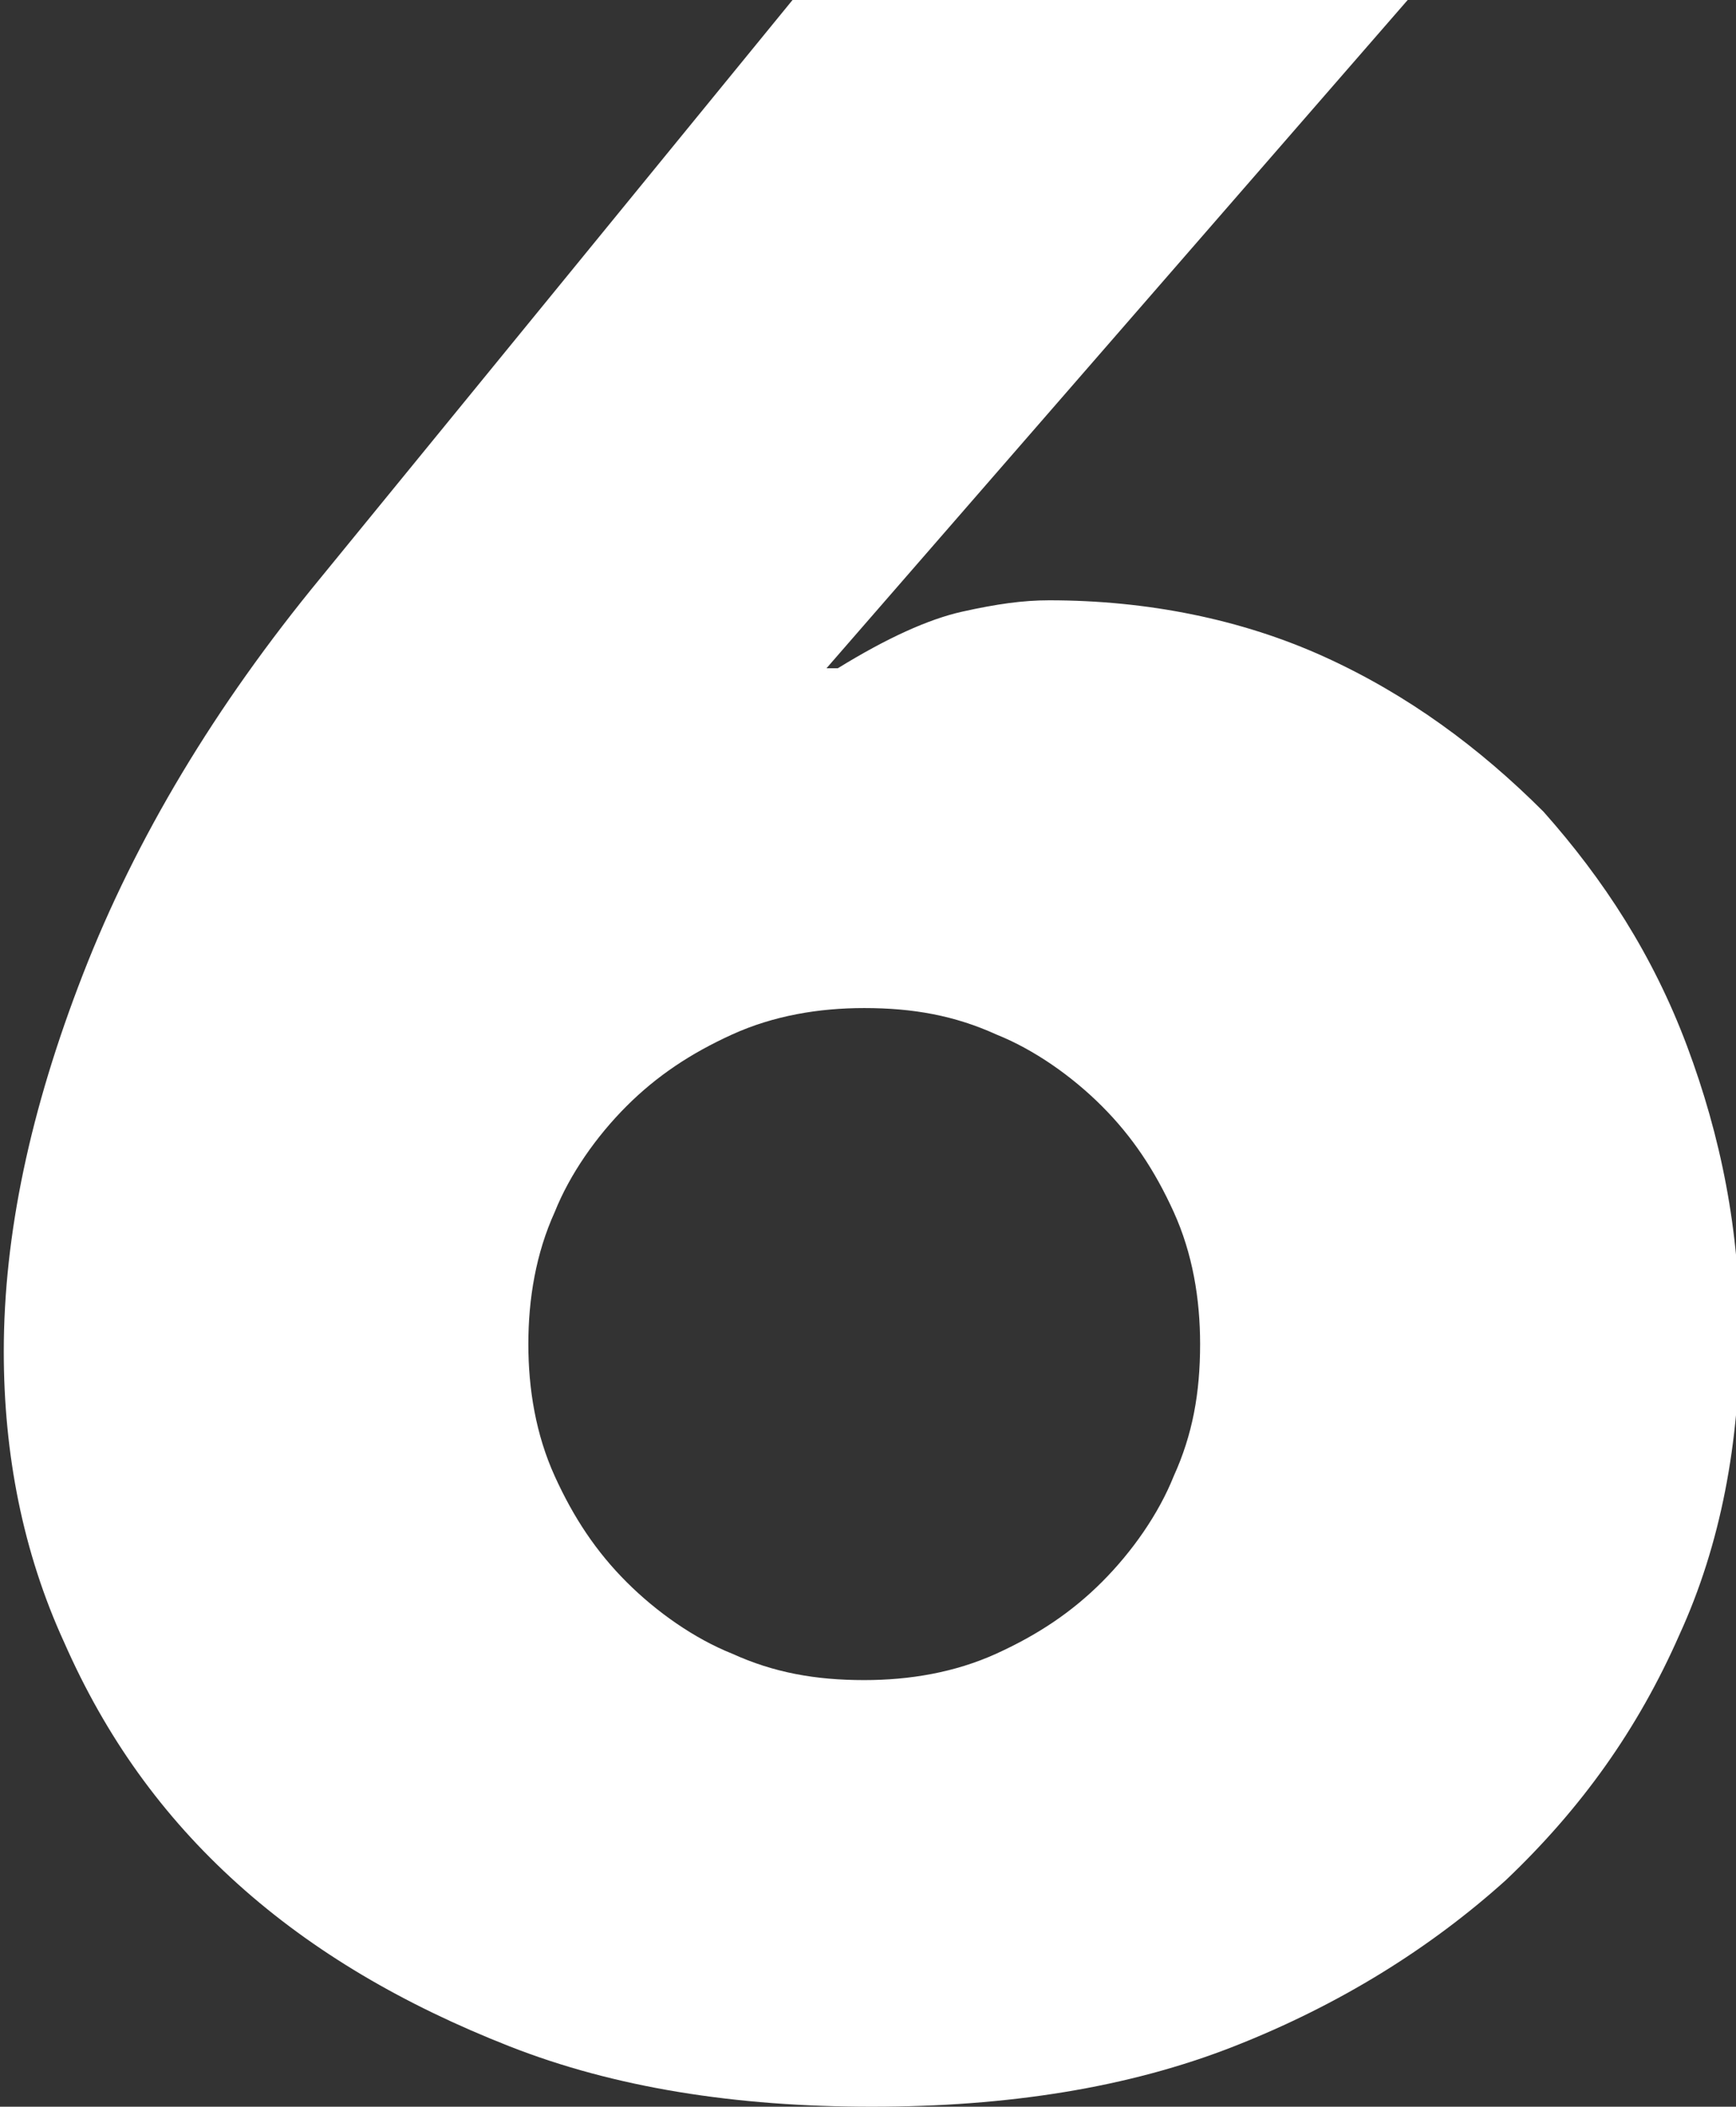 <svg xmlns="http://www.w3.org/2000/svg" xmlns:xlink="http://www.w3.org/1999/xlink" id="Layer_1" x="0px" y="0px" viewBox="0 0 46 55.8" style="enable-background:new 0 0 46 55.8;" xml:space="preserve"><rect x="0" y="0" width="46" height="55.8" fill="#333333" stroke="none"/><style type="text/css">	.st0{fill:#FFFFFF;}</style><g>	<path class="st0" d="M37.3,0L21.9,17.7h0.3c1.3-0.8,2.4-1.3,3.3-1.5s1.6-0.3,2.3-0.3c2.6,0,5.1,0.5,7.3,1.5c2.2,1,4.1,2.4,5.8,4.1  c1.6,1.8,2.9,3.8,3.8,6.2c0.9,2.4,1.4,4.9,1.4,7.6c0,2.9-0.5,5.6-1.6,8c-1.1,2.5-2.6,4.6-4.6,6.5c-2,1.8-4.4,3.3-7.2,4.4  c-2.8,1.1-6,1.6-9.6,1.6c-3.6,0-6.8-0.5-9.6-1.6c-2.8-1.1-5.2-2.5-7.2-4.3c-2-1.8-3.5-3.9-4.6-6.4c-1.1-2.4-1.6-5-1.6-7.7  c0-3.1,0.7-6.4,2.1-10c1.4-3.6,3.5-7.1,6.3-10.5L21,0H37.3z M14,35.6c0,1.2,0.2,2.4,0.7,3.5c0.5,1.1,1.1,2,1.9,2.8  c0.8,0.8,1.8,1.5,2.8,1.9c1.1,0.5,2.2,0.7,3.5,0.7c1.2,0,2.4-0.2,3.5-0.7c1.1-0.5,2-1.1,2.8-1.9c0.8-0.8,1.5-1.8,1.9-2.8  c0.5-1.1,0.7-2.2,0.7-3.5c0-1.2-0.2-2.4-0.7-3.5c-0.5-1.1-1.1-2-1.9-2.8c-0.8-0.8-1.8-1.5-2.8-1.9c-1.1-0.5-2.2-0.7-3.5-0.7  c-1.2,0-2.4,0.2-3.5,0.7c-1.1,0.5-2,1.1-2.8,1.9c-0.8,0.8-1.5,1.8-1.9,2.8C14.2,33.2,14,34.4,14,35.6z"></path></g></svg>